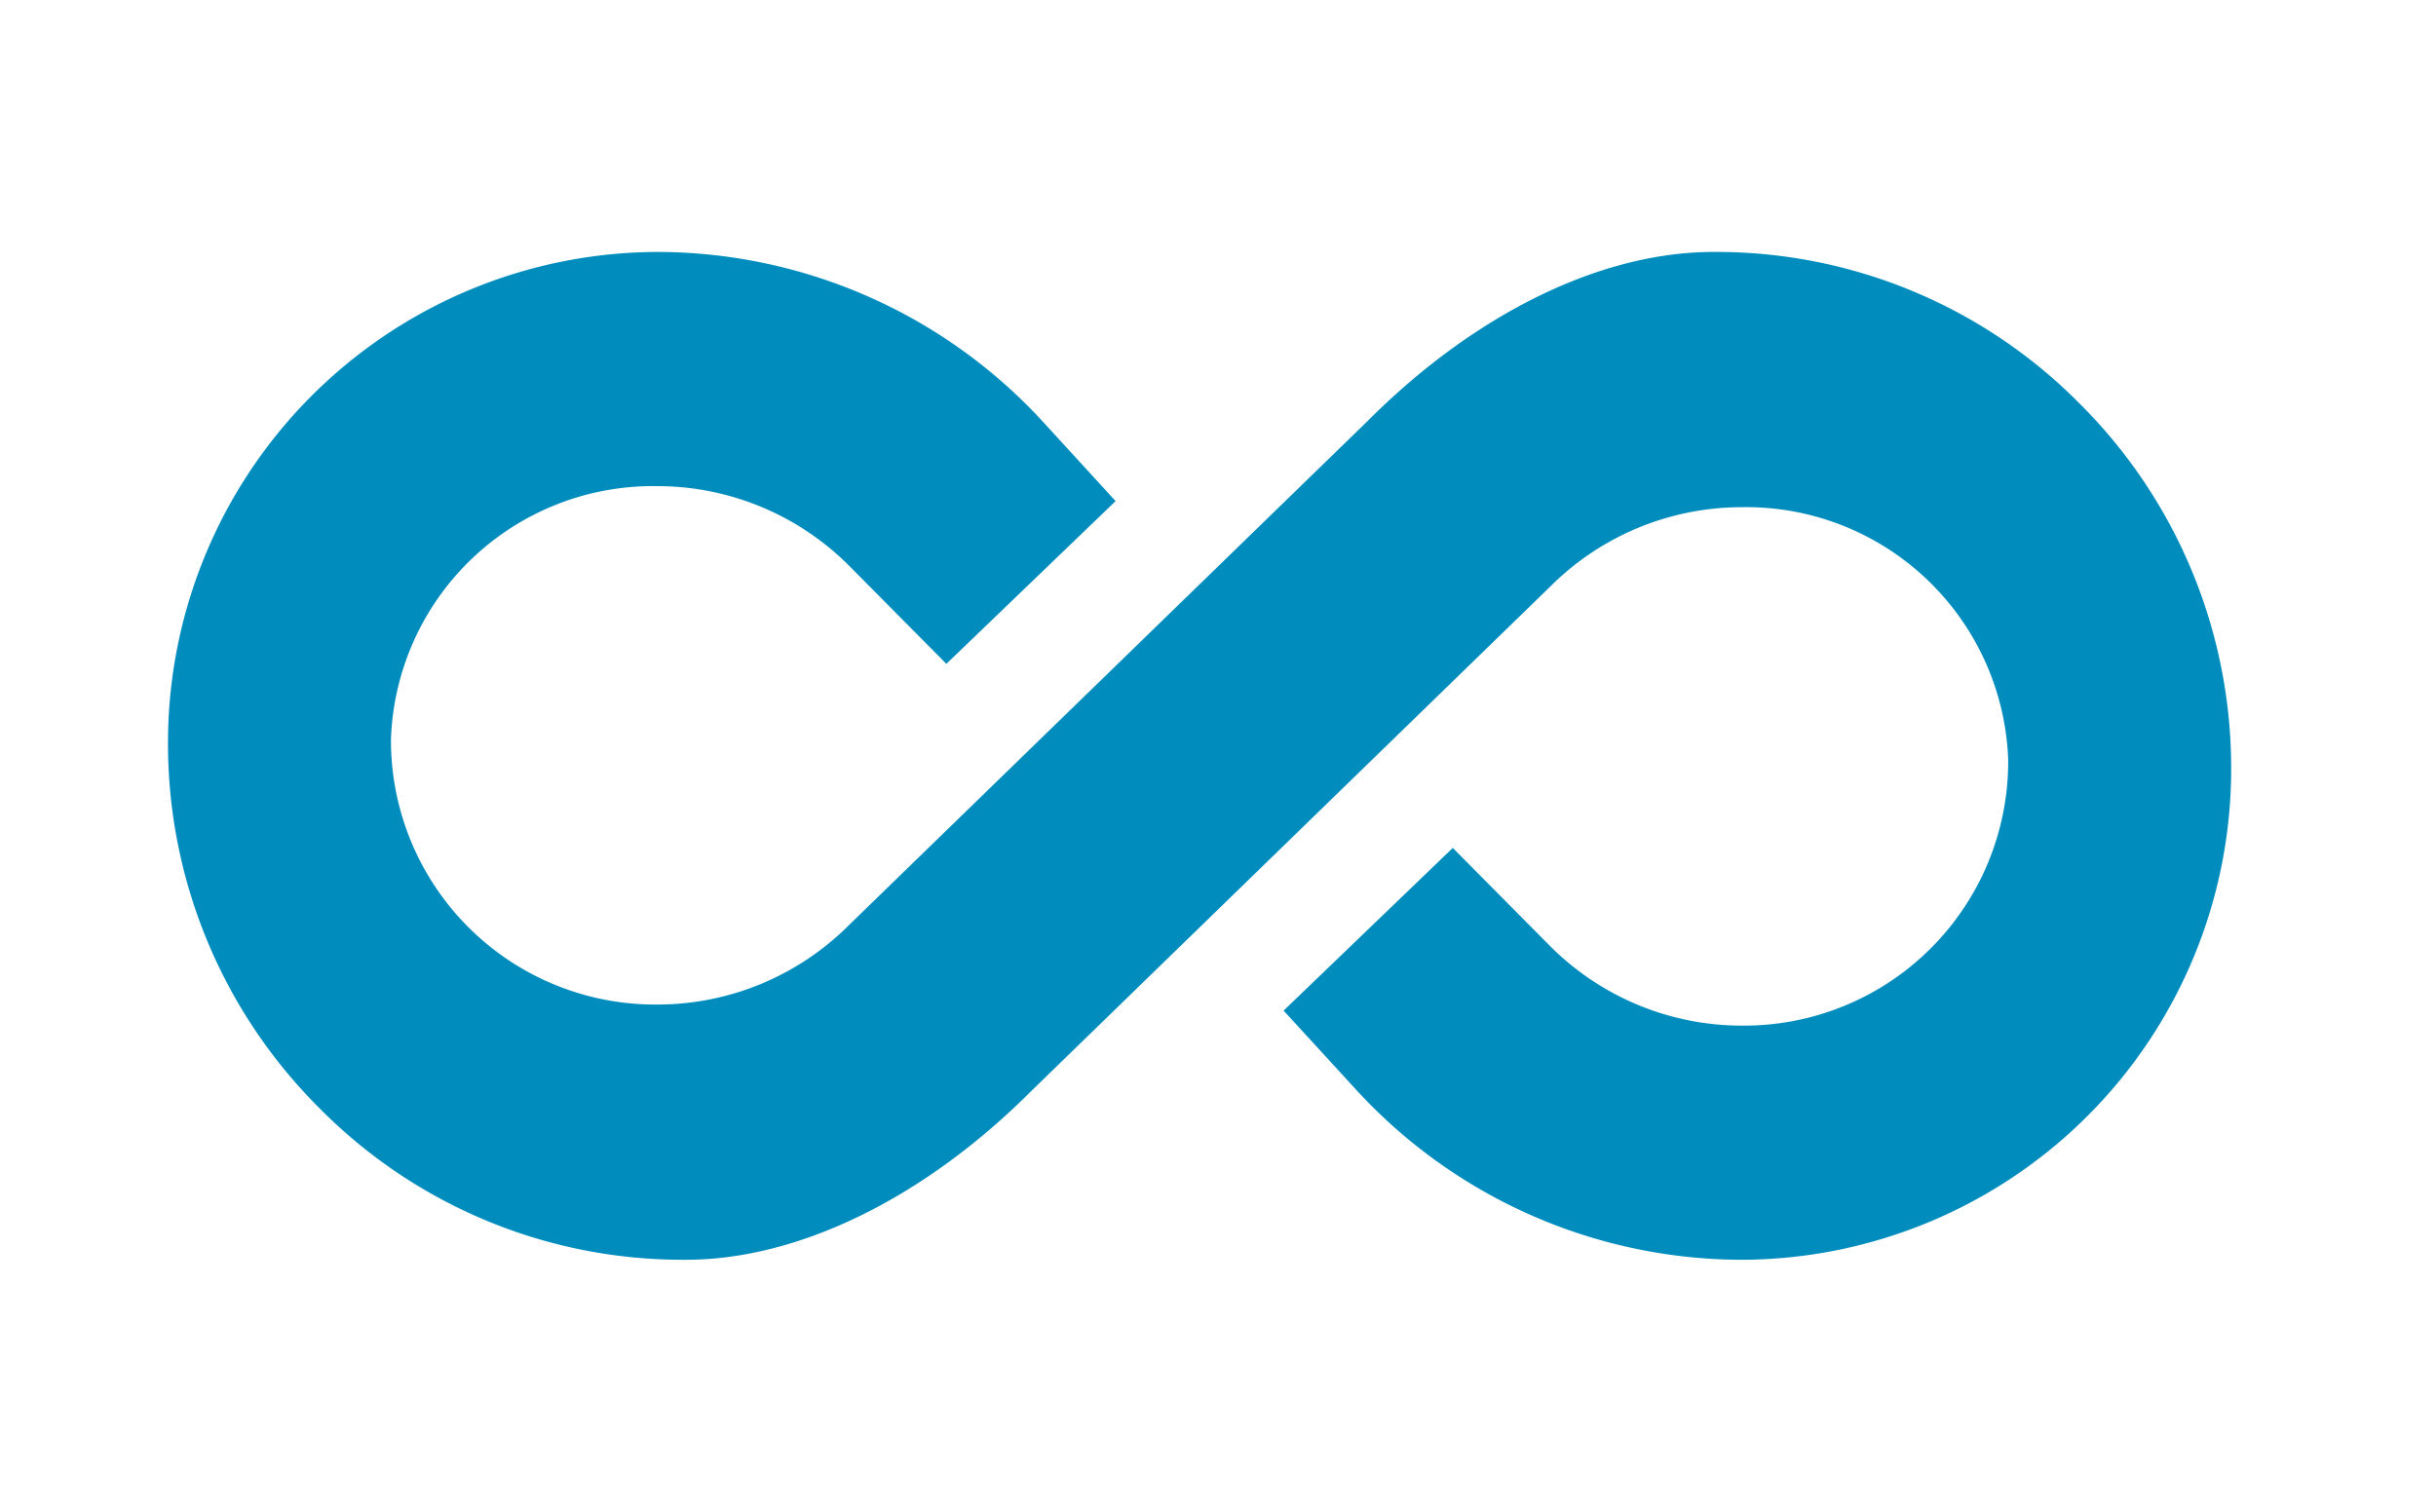 <svg xmlns="http://www.w3.org/2000/svg" width="58" height="36" viewBox="0 0 58 36">
  <g id="グループ_3" data-name="グループ 3" transform="translate(-503 -1081)">
    <rect id="長方形_6" data-name="長方形 6" width="58" height="36" transform="translate(503 1081)" fill="none"/>
    <path id="Group" d="M45.958,3.616A12.151,12.151,0,0,0,37.3,0h-.071c-2.68,0-5.683,1.471-8.239,4.036L16.66,16.022a6.45,6.45,0,0,1-4.567,1.9,6.291,6.291,0,0,1-6.346-6.33,6.243,6.243,0,0,1,6.346-6.015,6.45,6.45,0,0,1,4.578,1.912l2.3,2.32L23,5.933,21.268,4.041A12.484,12.484,0,0,0,12.09,0,11.686,11.686,0,0,0,.438,11.694a12.239,12.239,0,0,0,3.6,8.69A12.151,12.151,0,0,0,12.7,24h.071c2.68,0,5.683-1.471,8.239-4.036L33.339,7.978a6.449,6.449,0,0,1,4.567-1.9,6.243,6.243,0,0,1,6.346,6.015,6.29,6.29,0,0,1-6.346,6.331,6.45,6.45,0,0,1-4.578-1.912l-2.3-2.32L27,18.067l1.735,1.892A12.484,12.484,0,0,0,37.909,24,11.686,11.686,0,0,0,49.561,12.306,12.239,12.239,0,0,0,45.958,3.616Z" transform="translate(506.562 1087)" fill="#008dbe"/>
  </g>
</svg>
